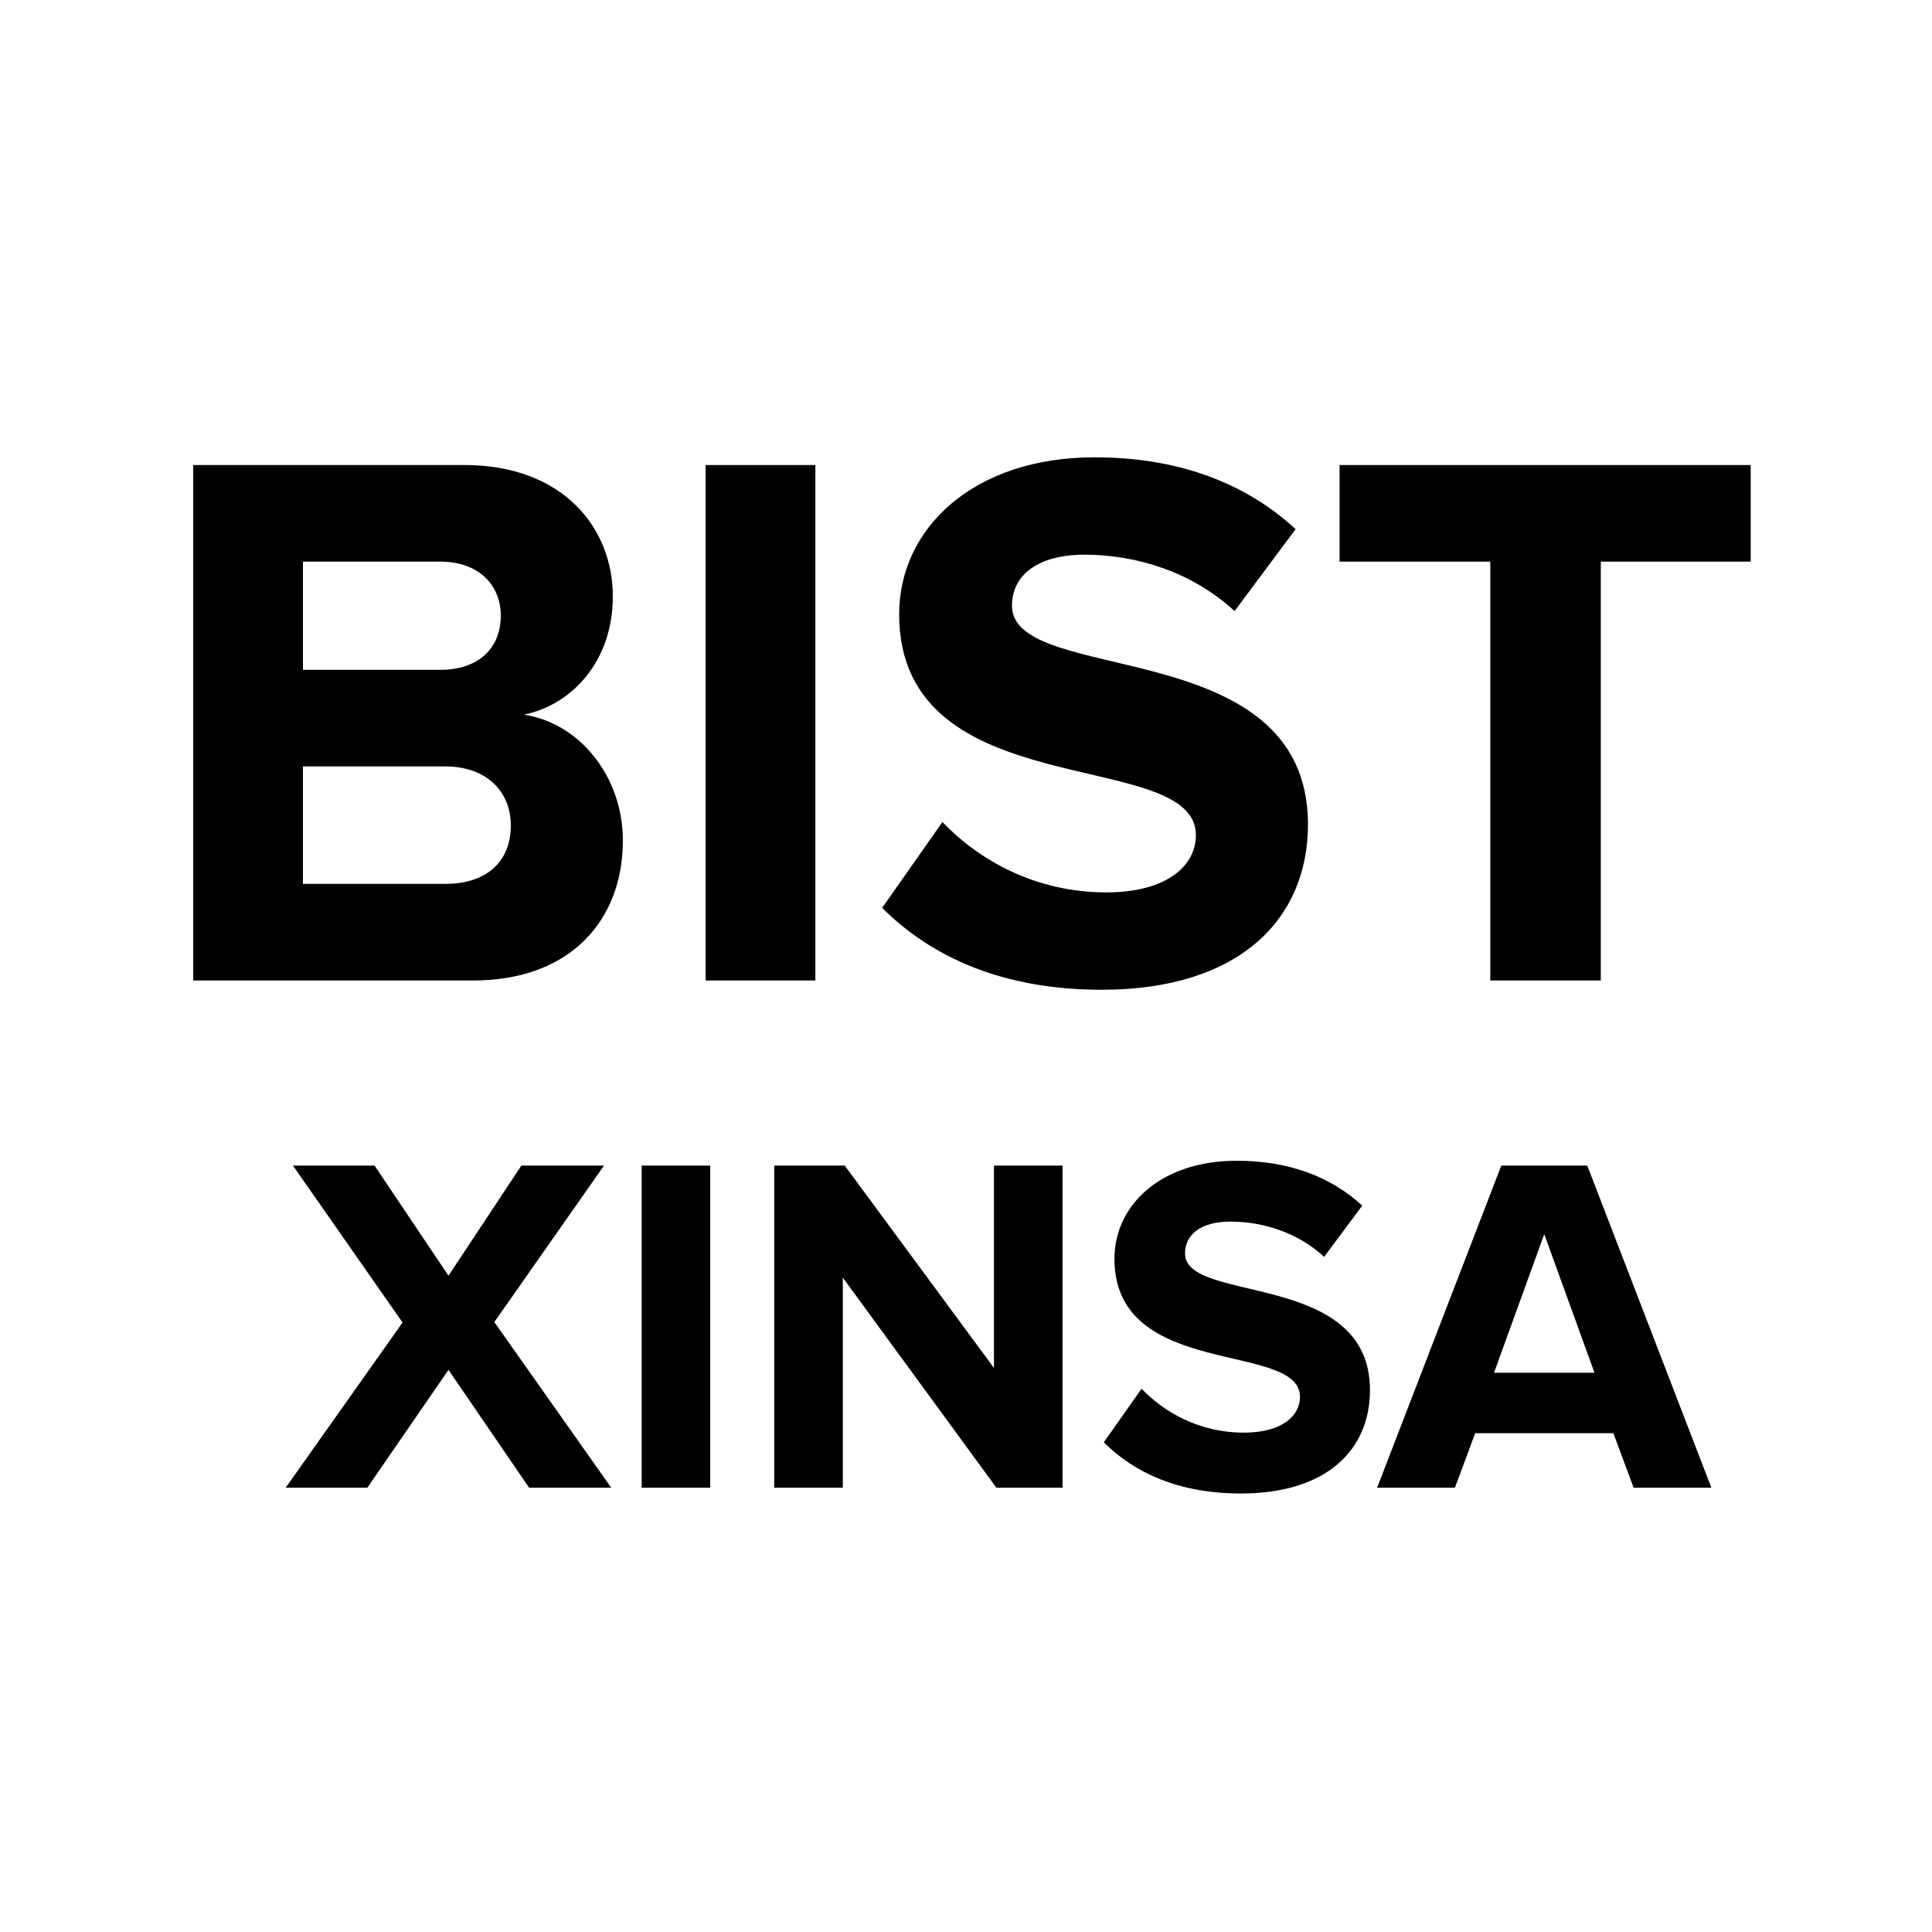 <svg width="1em" height="1em" viewBox="0 0 30 30" fill="none" xmlns="http://www.w3.org/2000/svg"><path d="M7.344 15.225C8.88 15.225 9.672 14.265 9.672 13.053C9.672 12.057 9 11.229 8.136 11.097C8.892 10.941 9.516 10.257 9.516 9.261C9.516 8.193 8.736 7.221 7.212 7.221H3V15.225H7.344ZM6.84 10.401H4.704V8.721H6.84C7.416 8.721 7.776 9.069 7.776 9.561C7.776 10.077 7.416 10.401 6.84 10.401ZM6.912 13.725H4.704V11.901H6.912C7.572 11.901 7.932 12.309 7.932 12.813C7.932 13.389 7.548 13.725 6.912 13.725Z" fill="currentColor"/><path d="M12.661 15.225V7.221H10.957V15.225H12.661Z" fill="currentColor"/><path d="M17.106 15.369C19.254 15.369 20.31 14.265 20.31 12.801C20.31 9.813 15.714 10.665 15.714 9.405C15.714 8.925 16.122 8.613 16.842 8.613C17.658 8.613 18.522 8.889 19.17 9.489L20.118 8.217C19.326 7.485 18.27 7.101 16.998 7.101C15.114 7.101 13.962 8.205 13.962 9.537C13.962 12.549 18.57 11.577 18.57 12.969C18.57 13.437 18.126 13.857 17.178 13.857C16.074 13.857 15.198 13.353 14.634 12.765L13.698 14.097C14.454 14.853 15.558 15.369 17.106 15.369Z" fill="currentColor"/><path d="M24.857 15.225V8.721H27.185V7.221H20.801V8.721H23.141V15.225H24.857Z" fill="currentColor"/><path d="M9.491 23.101L7.676 20.529L9.379 18.099H8.096L6.964 19.809L5.816 18.099H4.549L6.251 20.536L4.436 23.101H5.704L6.964 21.271L8.216 23.101H9.491ZM11.028 23.101V18.099H9.964V23.101H11.028ZM16.499 23.101V18.099H15.434V21.241L13.117 18.099H12.022V23.101H13.087V19.839L15.472 23.101H16.499ZM19.27 23.191C20.613 23.191 21.273 22.501 21.273 21.586C21.273 19.719 18.401 20.251 18.401 19.464C18.401 19.164 18.655 18.969 19.105 18.969C19.616 18.969 20.155 19.141 20.561 19.516L21.153 18.721C20.658 18.264 19.998 18.024 19.203 18.024C18.026 18.024 17.305 18.714 17.305 19.546C17.305 21.429 20.186 20.821 20.186 21.691C20.186 21.984 19.908 22.246 19.316 22.246C18.625 22.246 18.078 21.931 17.726 21.564L17.14 22.396C17.613 22.869 18.303 23.191 19.27 23.191ZM26.574 23.101L24.647 18.099H23.312L21.384 23.101H22.592L22.907 22.254H25.052L25.367 23.101H26.574ZM24.759 21.316H23.199L23.979 19.164L24.759 21.316Z" fill="currentColor"/></svg>